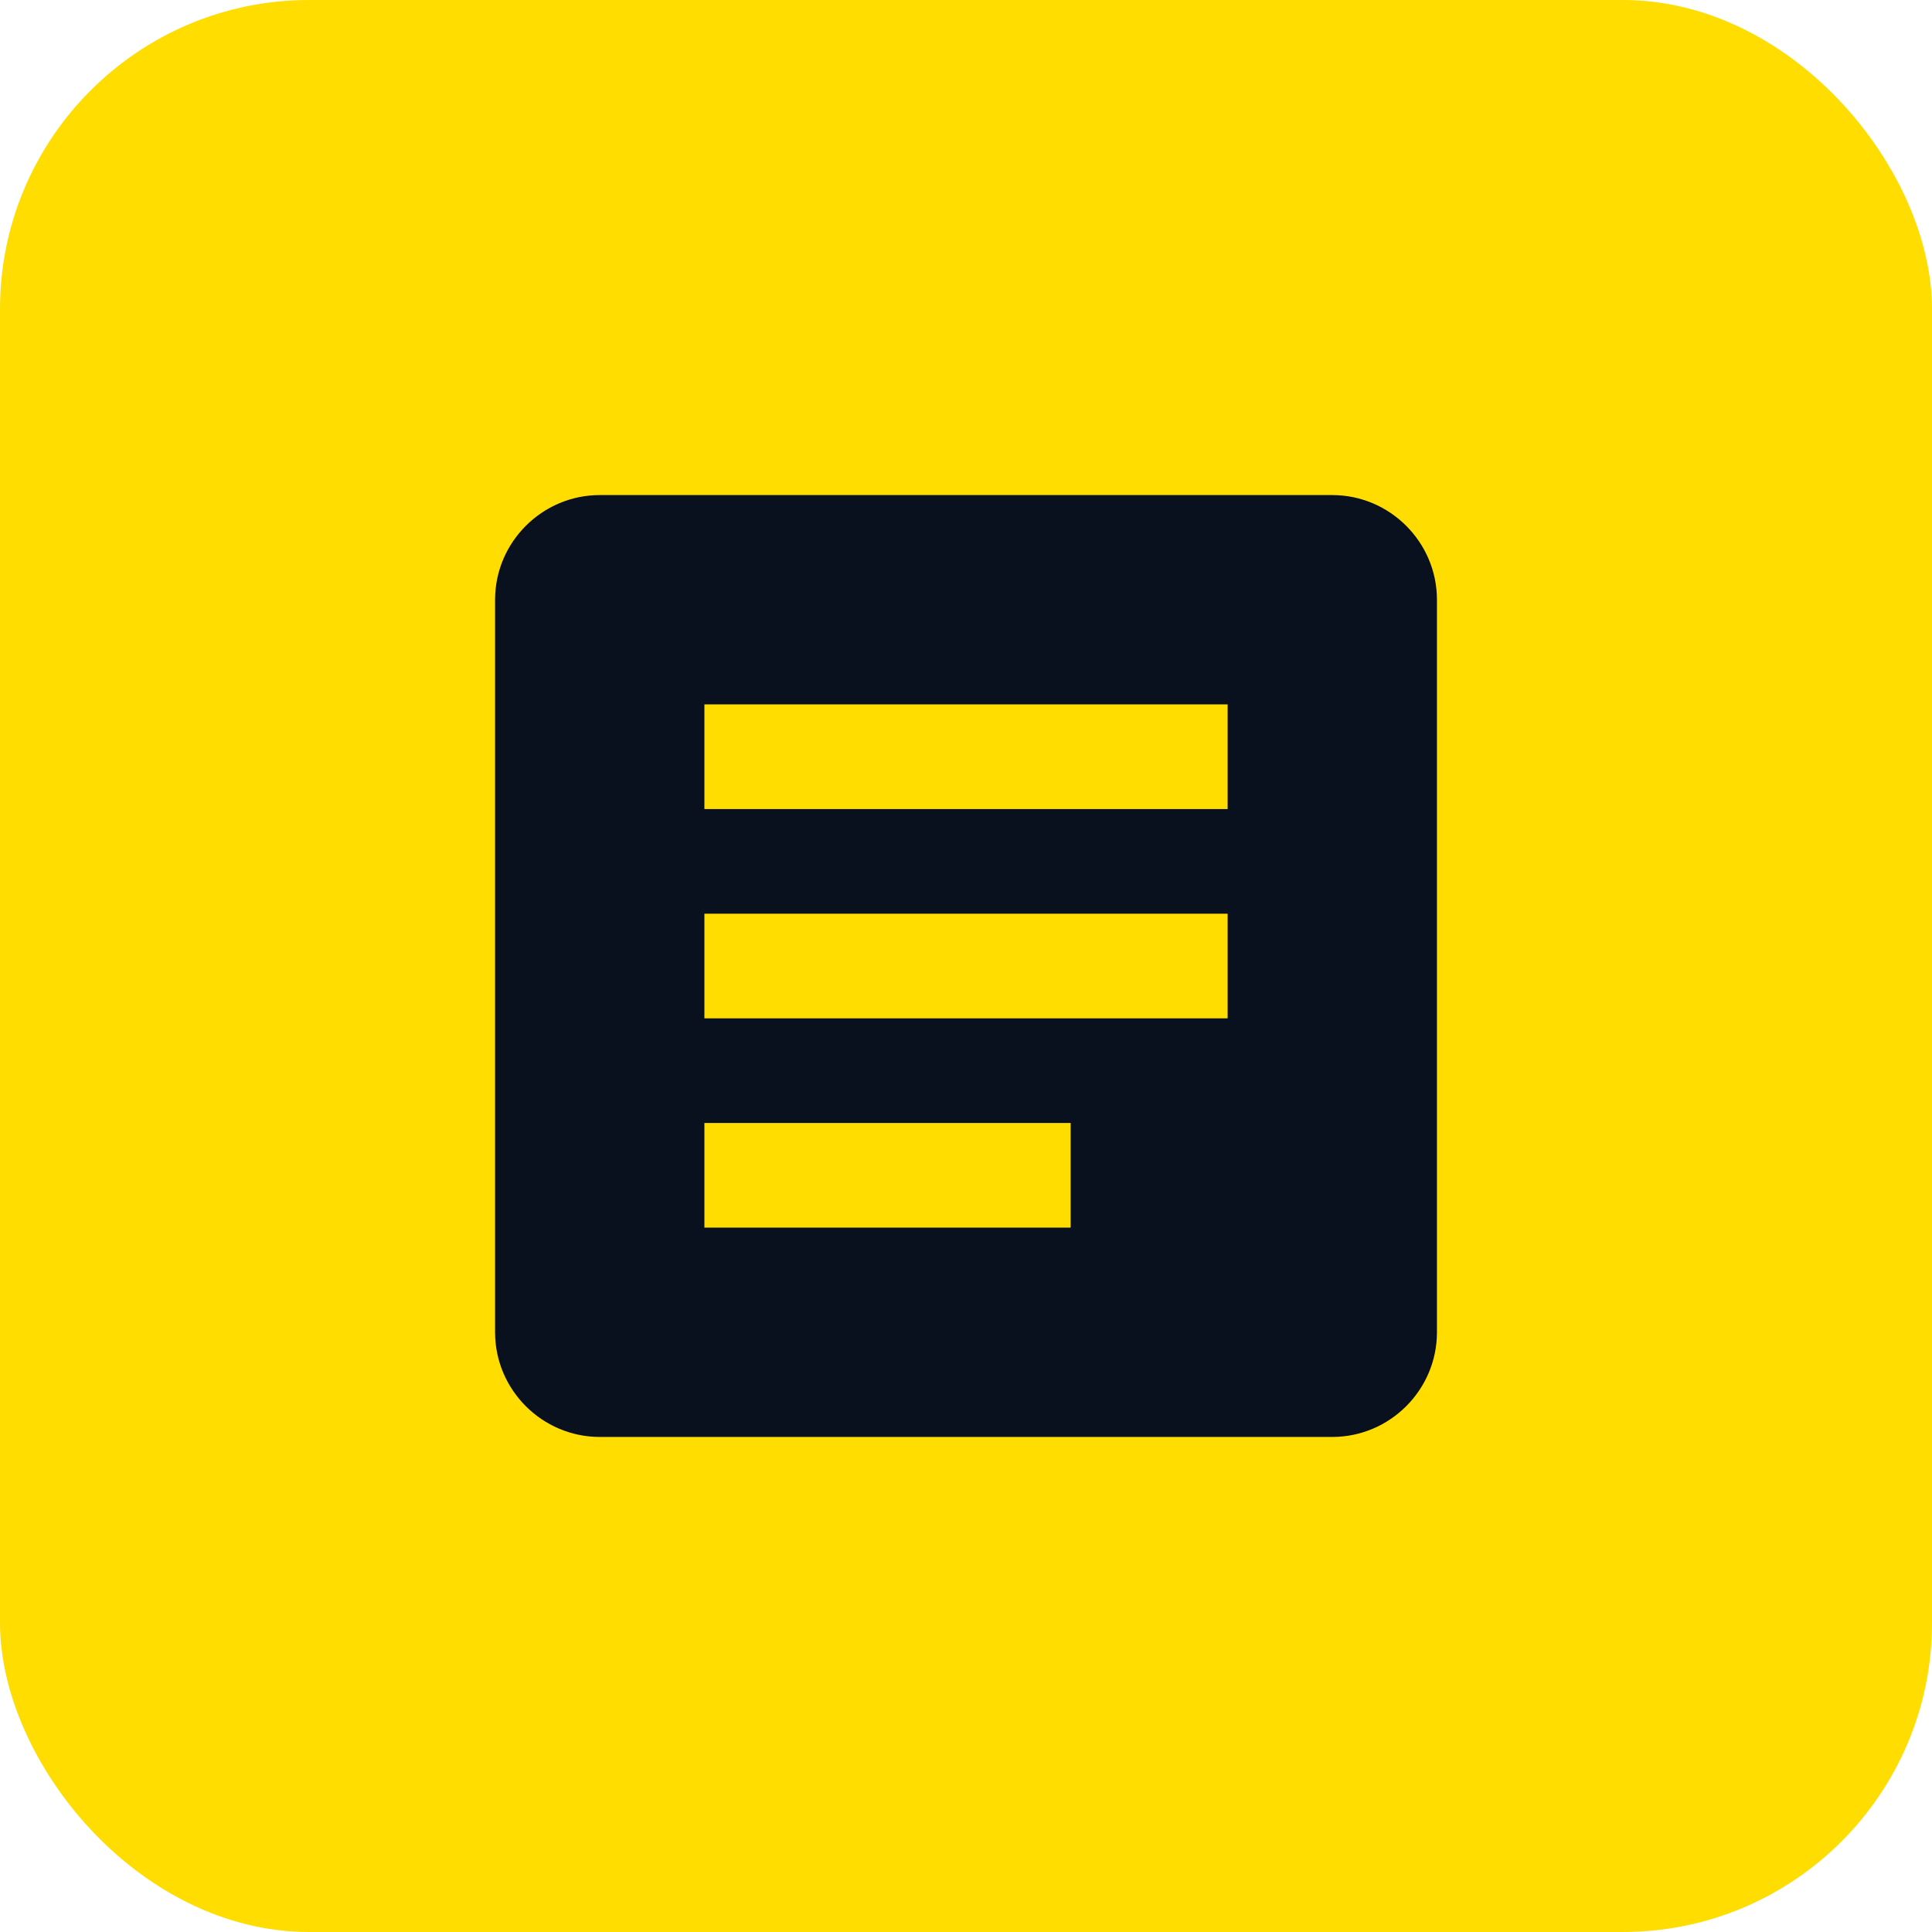 <svg fill="none" height="100" viewBox="0 0 100 100" width="100" xmlns="http://www.w3.org/2000/svg"><rect fill="#fd0" height="100" rx="16" width="100"/><path d="m68.959 25.625h-37.917c-2.979 0-5.417 2.438-5.417 5.417v37.917c0 2.979 2.438 5.417 5.417 5.417h37.917c2.979 0 5.417-2.438 5.417-5.417v-37.917c0-2.979-2.438-5.417-5.417-5.417zm-13.542 37.917h-18.958v-5.417h18.958zm8.125-10.833h-27.083v-5.417h27.083zm0-10.833h-27.083v-5.417h27.083z" fill="#08111d"/></svg>